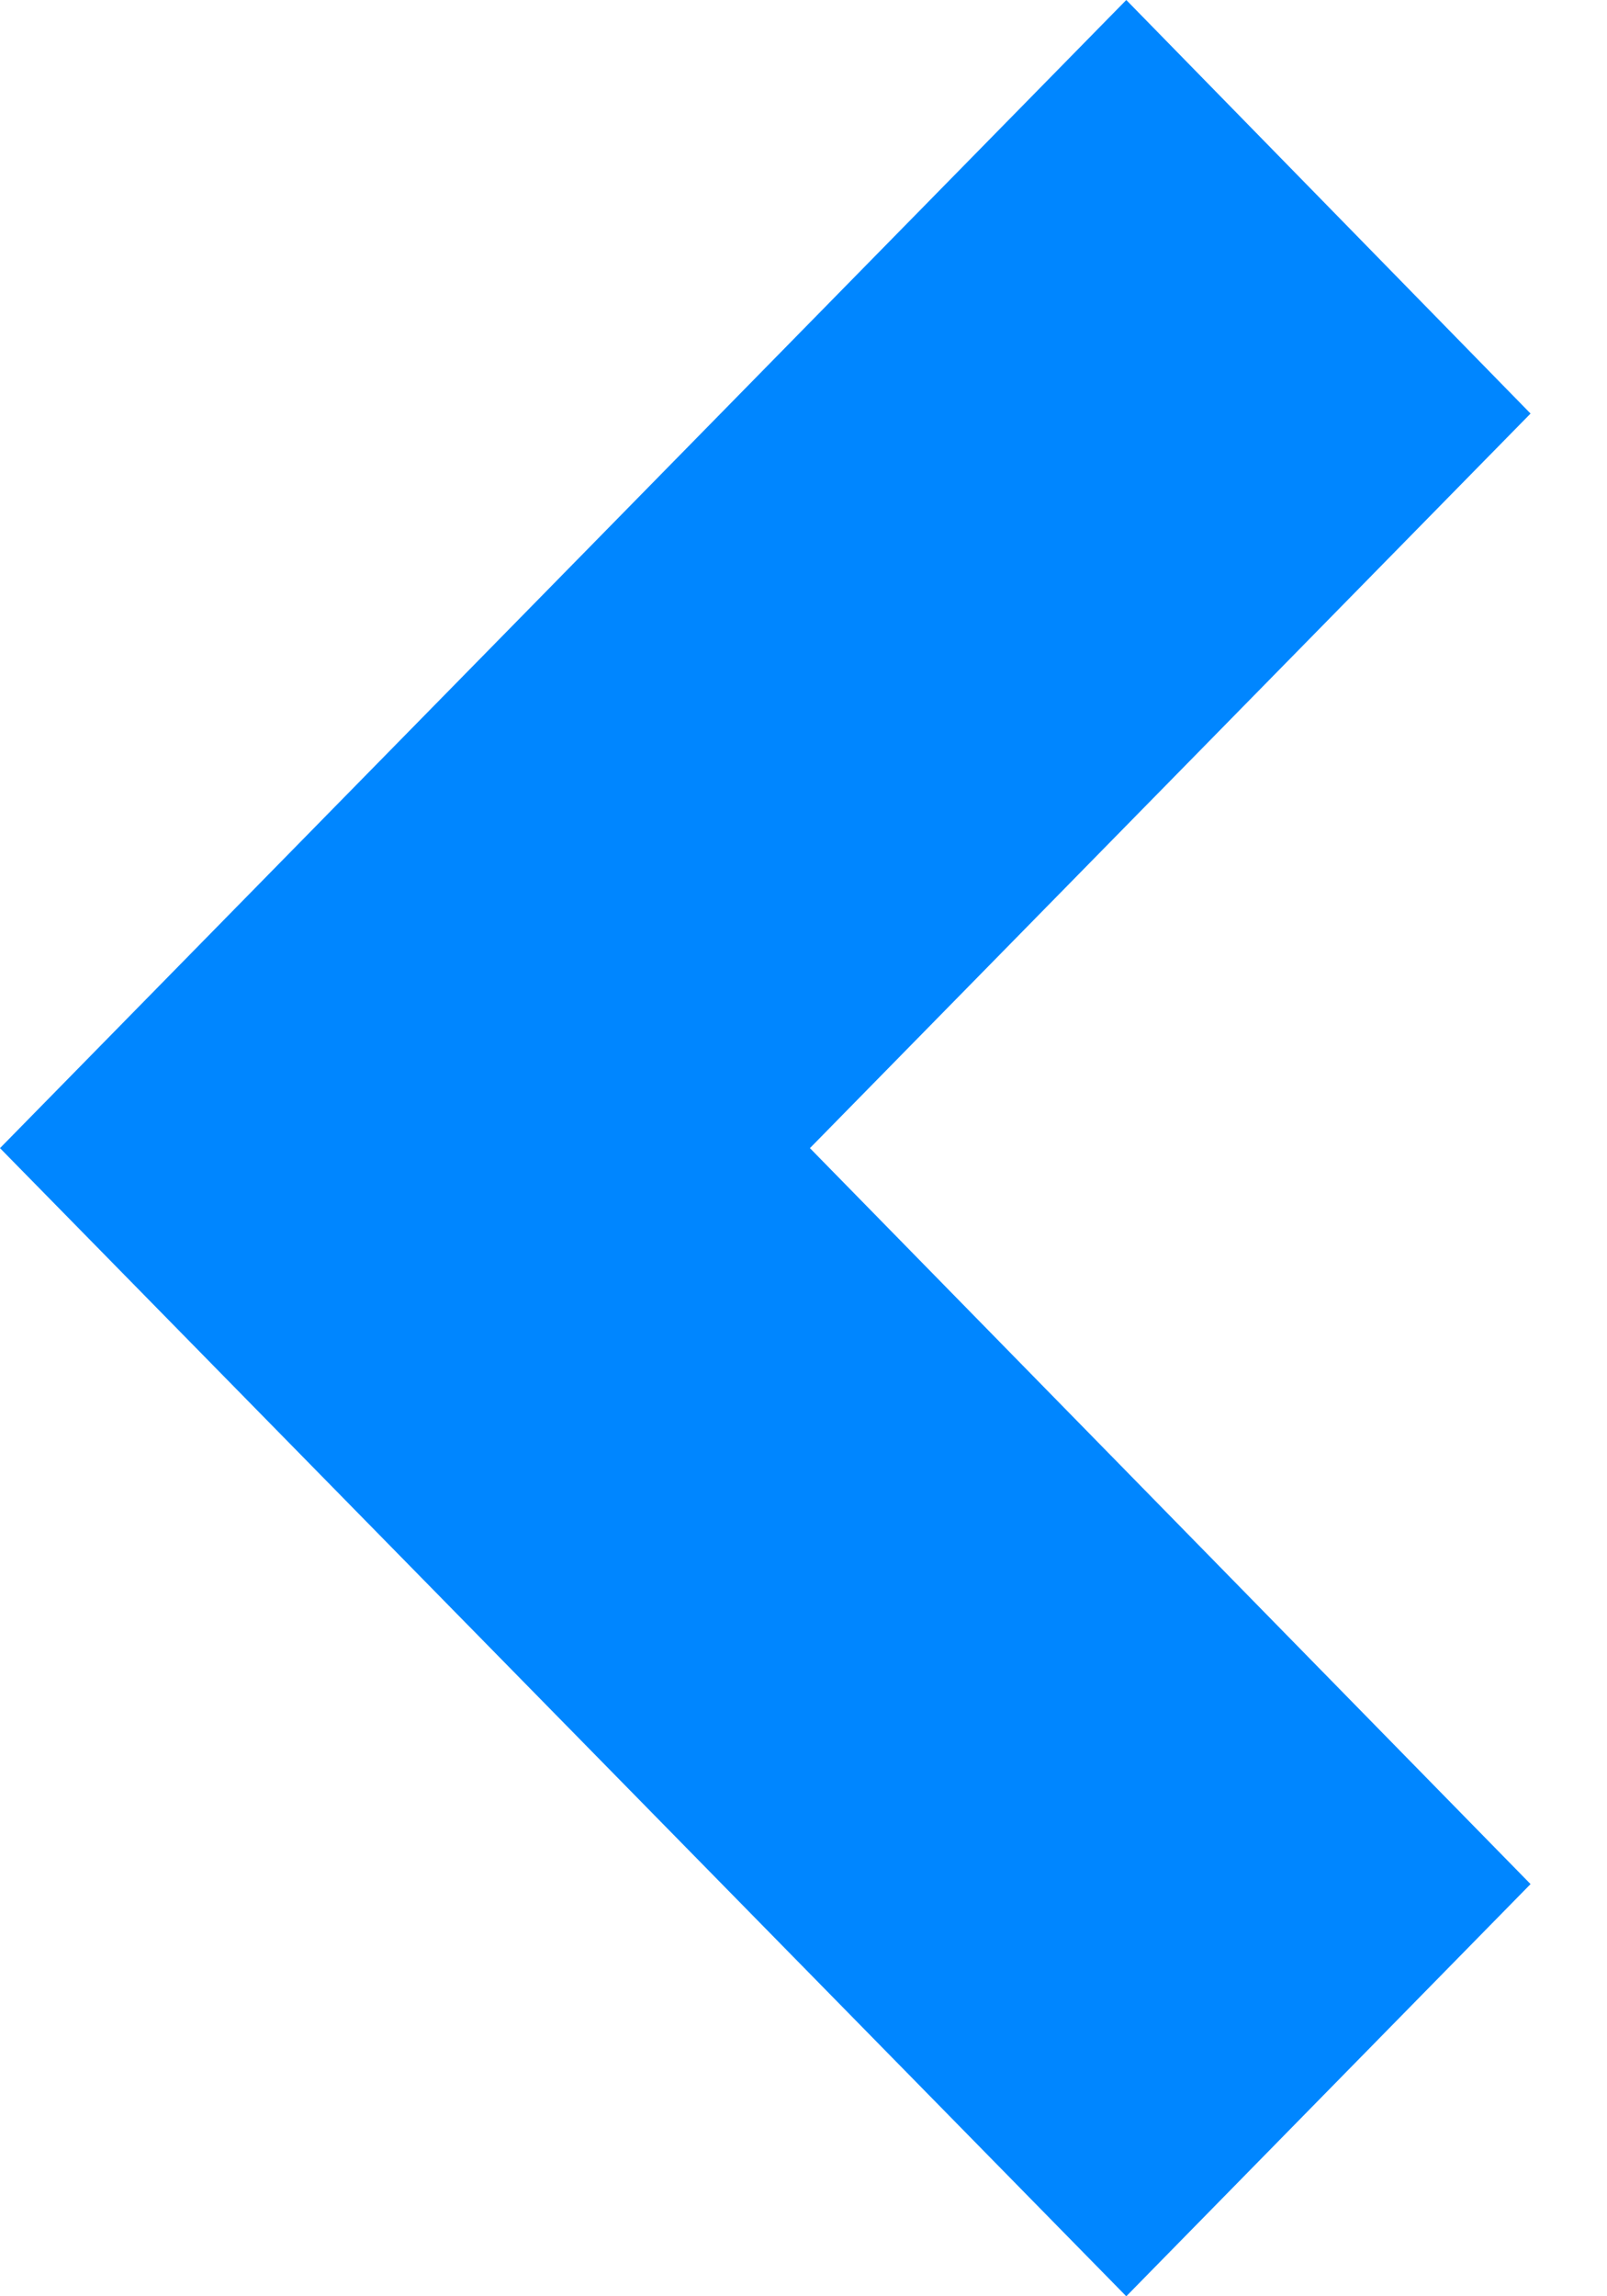<svg width="7" height="10" viewBox="0 0 7 10" fill="none" xmlns="http://www.w3.org/2000/svg">
<path d="M4.906 -1.53987e-07L6.667 1.801L3.528 5L6.667 8.205L4.906 10L0 5L4.906 -1.53987e-07Z" fill="#0086FF"/>
</svg>
